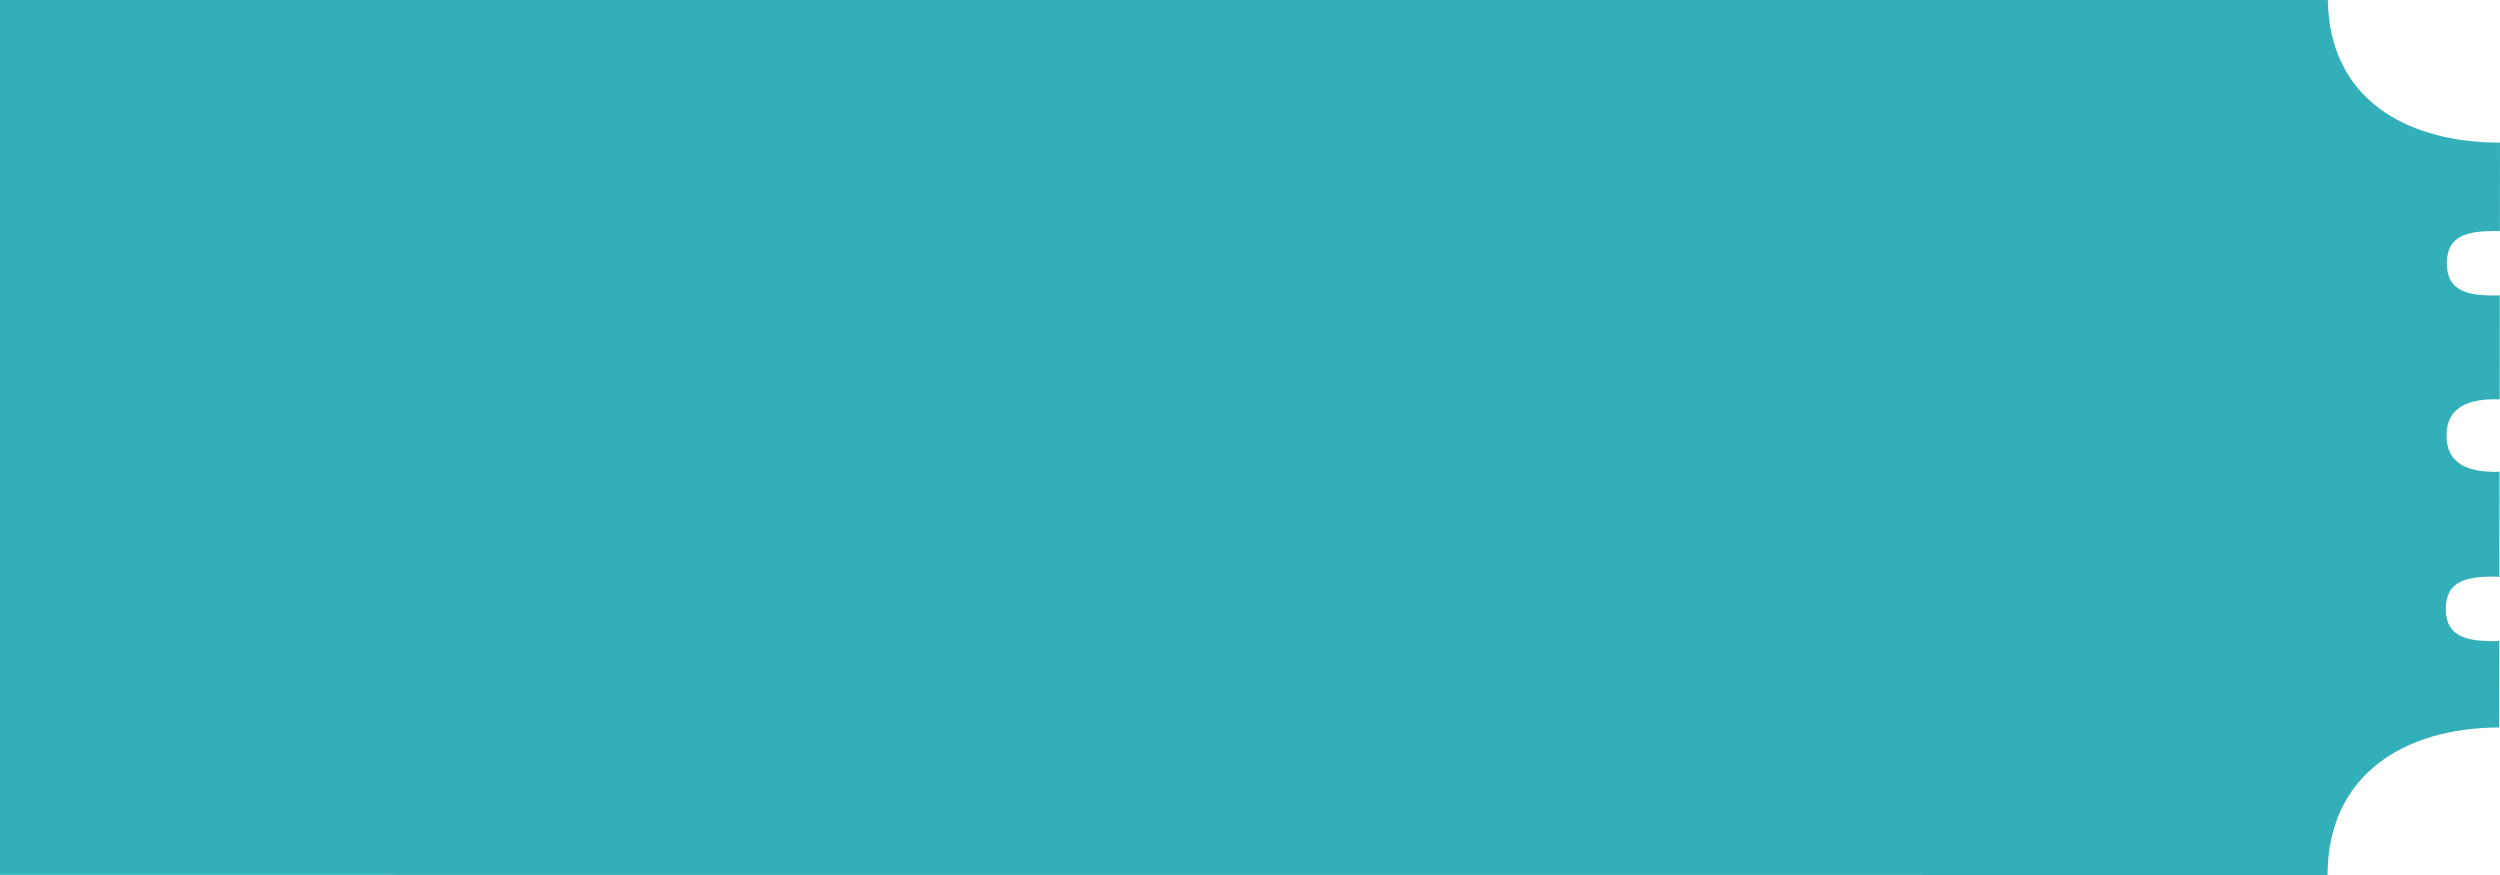 <?xml version="1.0" encoding="utf-8"?>
<!-- Generator: Adobe Illustrator 18.1.1, SVG Export Plug-In . SVG Version: 6.00 Build 0)  -->
<!DOCTYPE svg PUBLIC "-//W3C//DTD SVG 1.1//EN" "http://www.w3.org/Graphics/SVG/1.1/DTD/svg11.dtd">
<svg version="1.1" id="price-ticket" xmlns="http://www.w3.org/2000/svg" xmlns:xlink="http://www.w3.org/1999/xlink" x="0px"
	 y="0px" viewBox="0 0 120.016 42.005" enable-background="new 0 0 120.016 42.005" xml:space="preserve">
<path id="bg-large" opacity="0.8" fill="#009BA7" d="M119.767,30.781
	c0.071,0,0.144-0.005,0.216-0.011l-0.011,4.154
	c-4.544,0.013-8.225,2.264-8.234,7.071c0,0.003,0.001,0.007,0.001,0.01L0,42V0
	h111.75c0.068,4.749,3.755,6.842,8.266,6.848l-0.005,4.253
	c-0.063-0.006-0.124-0.011-0.187-0.011c-1.304-0-2.361,0.171-2.361,1.546
	c-0.002,1.377,1.05,1.551,2.352,1.552c0.069,0.001,0.128-0.003,0.191-0.01
	l-0.005,4.997c-0.062-0.004-0.126-0.008-0.192-0.009
	c-1.301-0.001-2.356,0.366-2.36,1.74c-0.002,1.377,1.051,1.745,2.355,1.747
	c0.064,0.001,0.128-0.005,0.189-0.009l-0.007,5.05
	c-0.069-0.008-0.14-0.013-0.21-0.015c-1.305-0.001-2.362,0.171-2.363,1.549
	C117.411,30.603,118.465,30.779,119.767,30.781z"/>
</svg>

